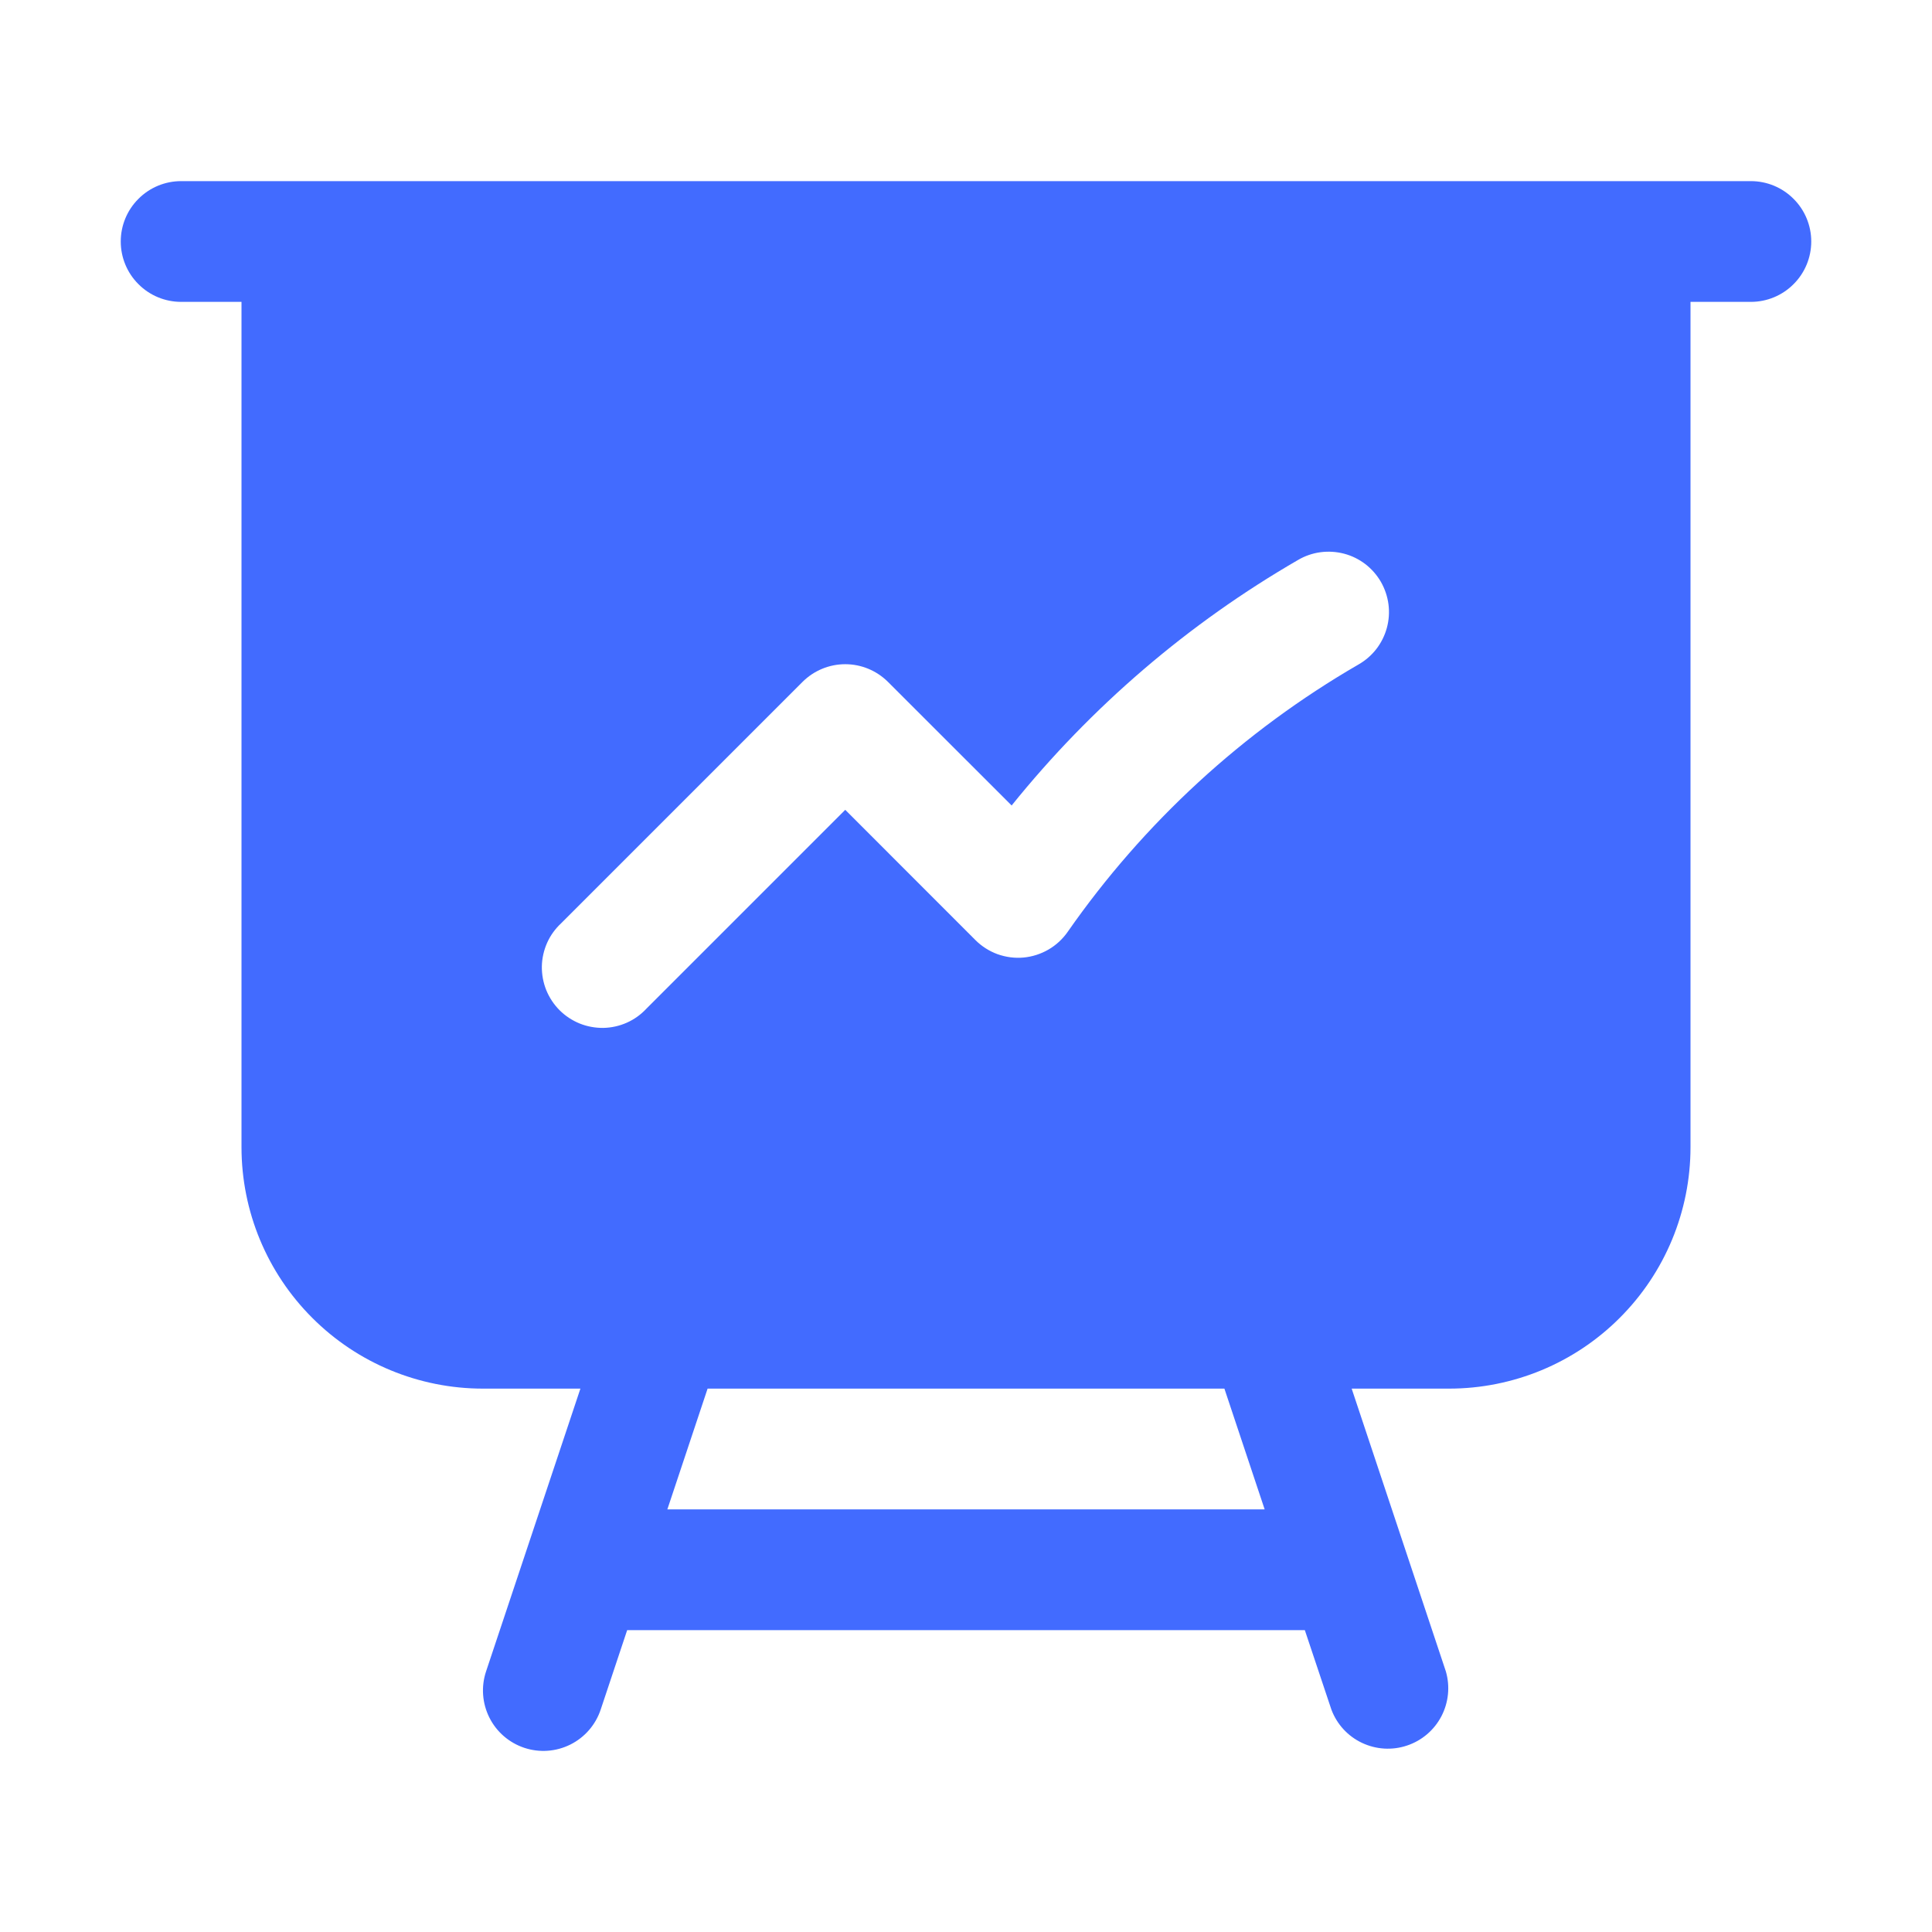 <svg width="24" height="24" viewBox="0 0 24 24" fill="none" xmlns="http://www.w3.org/2000/svg">
<path fill-rule="evenodd" clip-rule="evenodd" d="M2.25 2.25C2.051 2.25 1.86 2.329 1.72 2.47C1.579 2.61 1.5 2.801 1.5 3C1.5 3.199 1.579 3.39 1.72 3.53C1.86 3.671 2.051 3.75 2.25 3.75H3V14.25C3 15.046 3.316 15.809 3.879 16.371C4.441 16.934 5.204 17.25 6 17.25H7.21L6.038 20.763C5.975 20.952 5.99 21.158 6.079 21.336C6.168 21.514 6.324 21.649 6.513 21.712C6.702 21.775 6.908 21.76 7.086 21.671C7.264 21.582 7.399 21.426 7.462 21.237L7.791 20.25H16.209L16.539 21.237C16.607 21.419 16.743 21.567 16.918 21.65C17.093 21.733 17.294 21.746 17.478 21.684C17.662 21.623 17.815 21.493 17.905 21.321C17.995 21.149 18.015 20.949 17.961 20.763L16.791 17.25H18C18.796 17.25 19.559 16.934 20.121 16.371C20.684 15.809 21 15.046 21 14.25V3.75H21.75C21.949 3.75 22.14 3.671 22.28 3.53C22.421 3.39 22.5 3.199 22.5 3C22.5 2.801 22.421 2.61 22.28 2.47C22.14 2.329 21.949 2.25 21.75 2.25H2.25ZM8.79 17.25H15.21L15.71 18.75H8.29L8.79 17.25ZM16.875 8.255C16.961 8.206 17.036 8.141 17.097 8.063C17.158 7.984 17.202 7.895 17.228 7.8C17.254 7.704 17.261 7.604 17.248 7.506C17.235 7.408 17.203 7.314 17.154 7.228C17.104 7.142 17.038 7.067 16.96 7.007C16.881 6.947 16.792 6.903 16.696 6.878C16.6 6.853 16.501 6.847 16.403 6.86C16.305 6.873 16.21 6.906 16.125 6.956C14.761 7.745 13.555 8.779 12.567 10.006L11.03 8.47C10.889 8.33 10.699 8.251 10.5 8.251C10.301 8.251 10.111 8.33 9.97 8.47L6.97 11.47C6.896 11.539 6.837 11.621 6.796 11.713C6.755 11.806 6.733 11.905 6.731 12.005C6.73 12.106 6.748 12.206 6.786 12.3C6.824 12.393 6.88 12.478 6.951 12.549C7.022 12.62 7.107 12.676 7.2 12.714C7.294 12.752 7.394 12.77 7.495 12.769C7.595 12.767 7.695 12.745 7.787 12.704C7.879 12.663 7.961 12.604 8.03 12.53L10.5 10.06L12.117 11.678C12.195 11.756 12.288 11.815 12.391 11.853C12.495 11.89 12.605 11.905 12.714 11.895C12.823 11.885 12.929 11.851 13.024 11.796C13.119 11.741 13.2 11.666 13.263 11.576C14.21 10.218 15.443 9.084 16.875 8.255Z" fill="#426BFF"/>
</svg>
